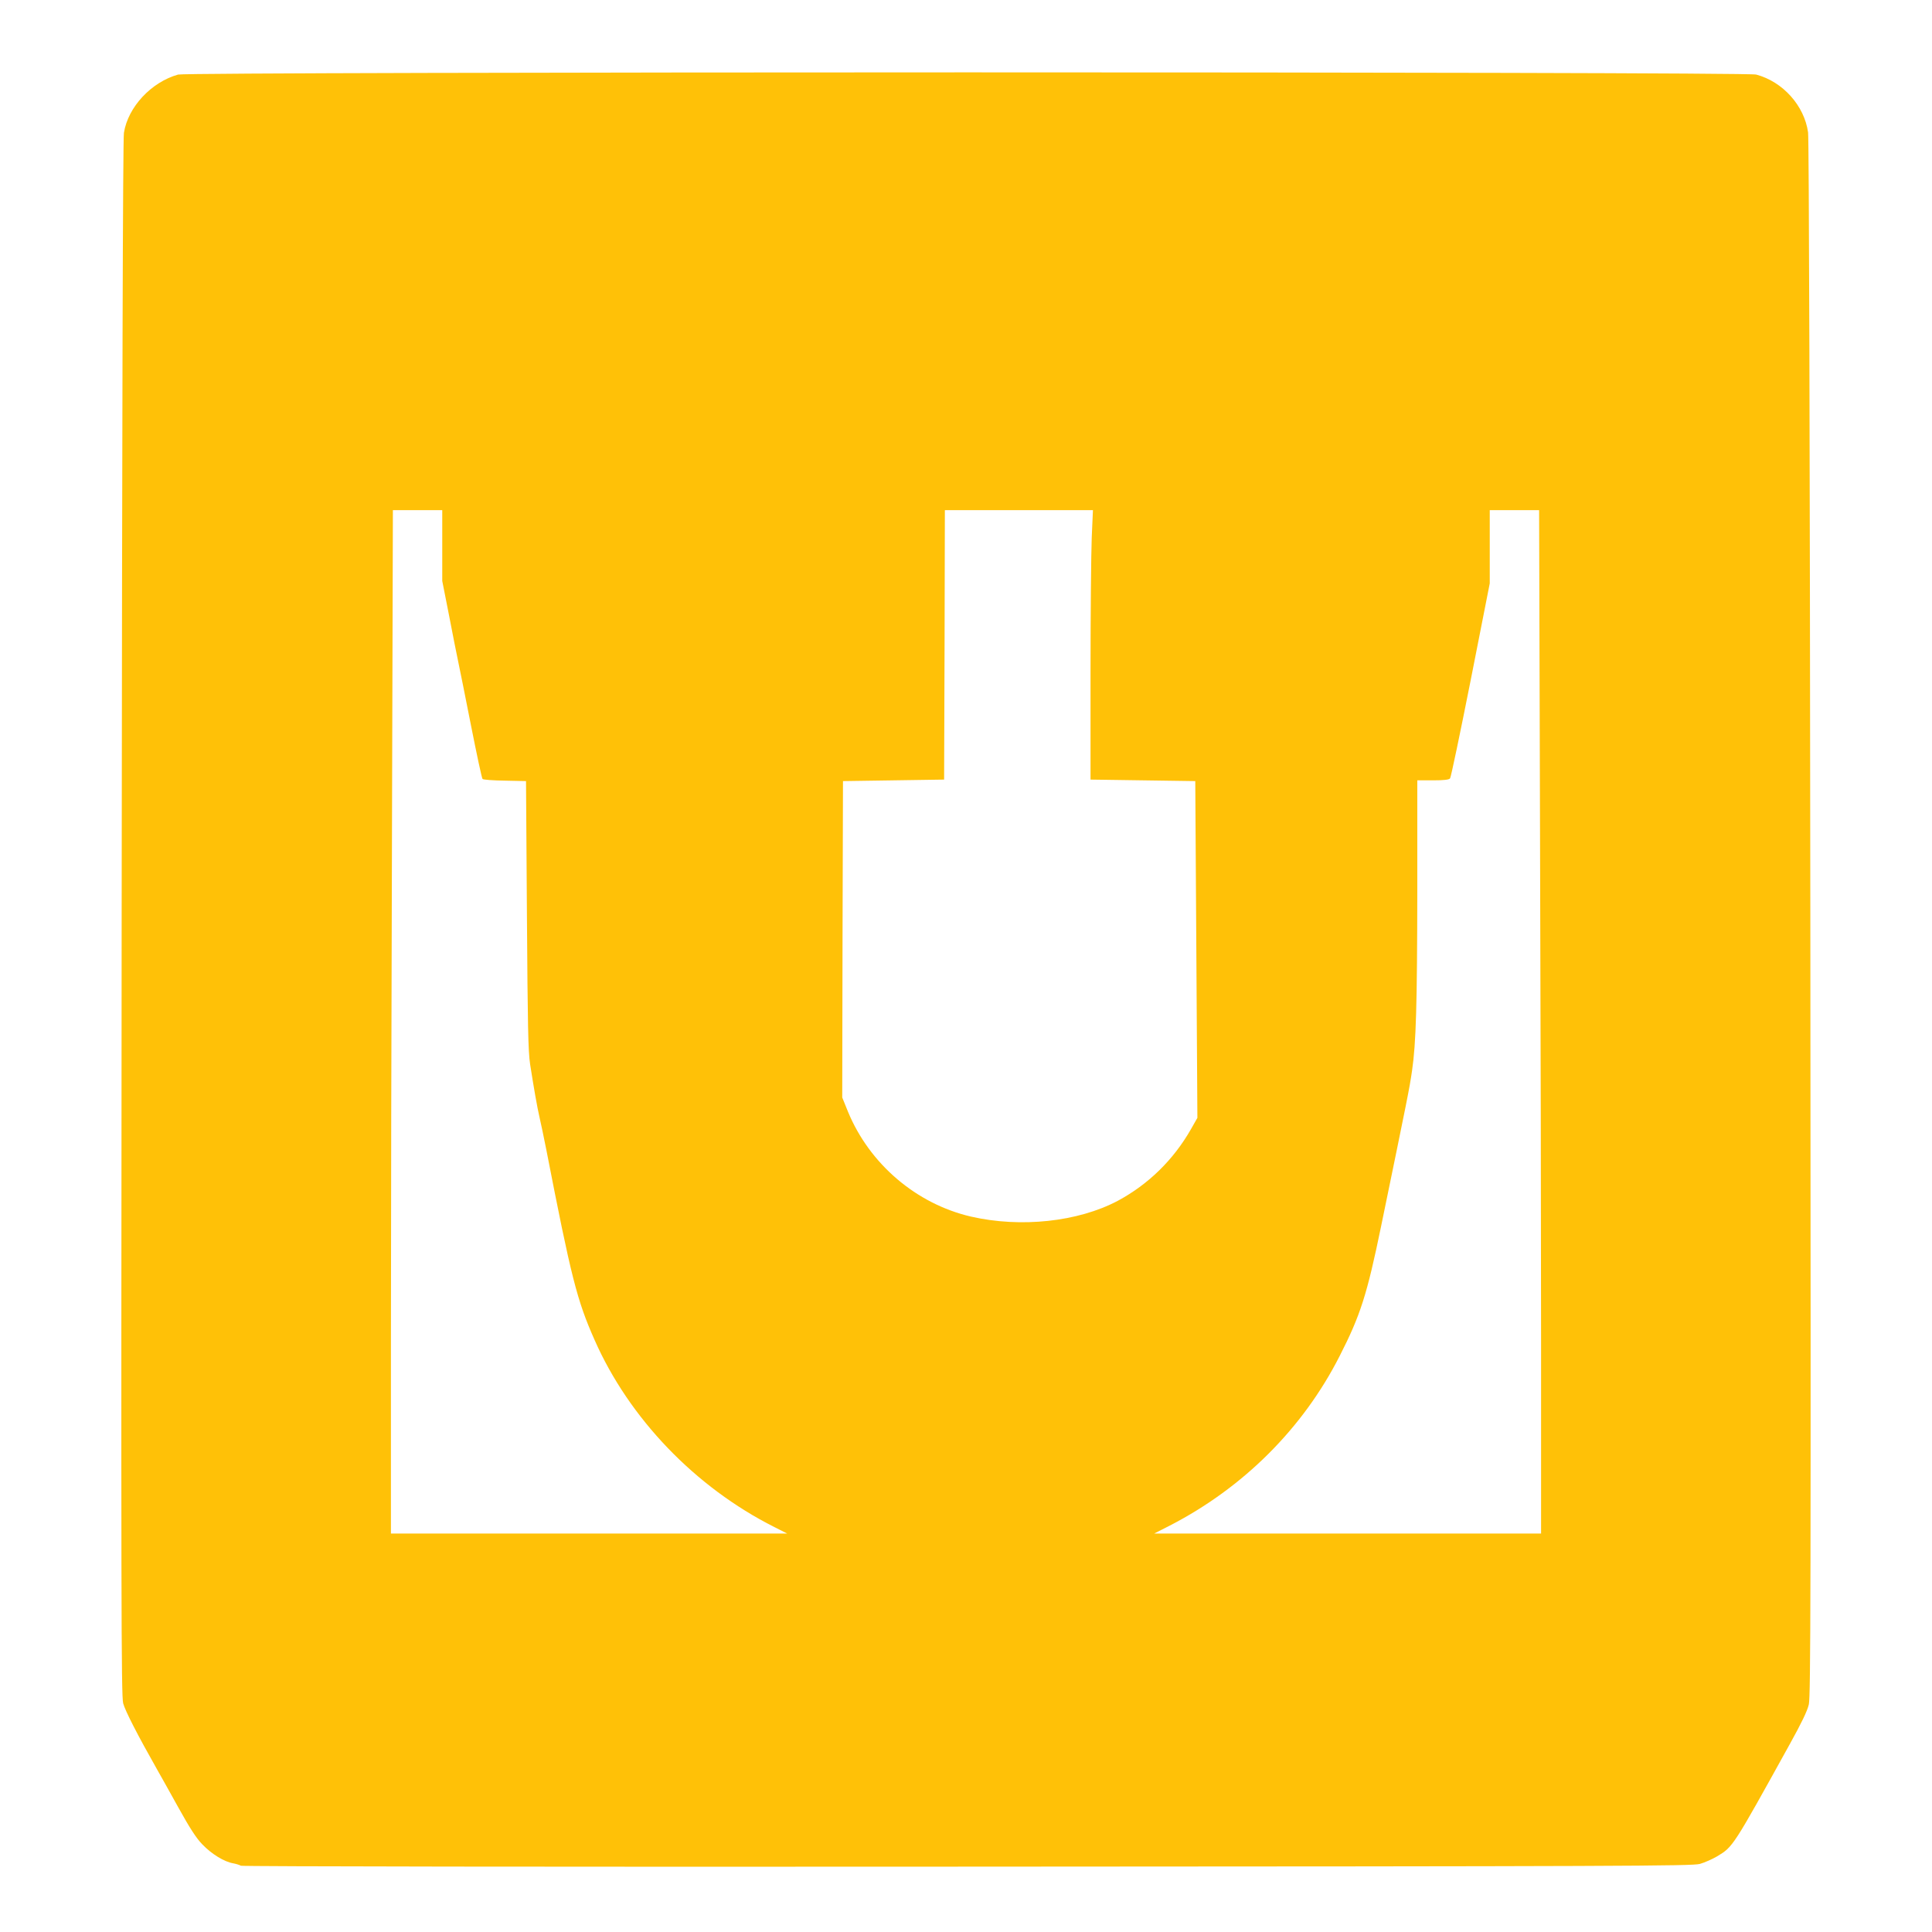 <?xml version="1.0" standalone="no"?>
<!DOCTYPE svg PUBLIC "-//W3C//DTD SVG 20010904//EN"
 "http://www.w3.org/TR/2001/REC-SVG-20010904/DTD/svg10.dtd">
<svg version="1.0" xmlns="http://www.w3.org/2000/svg"
 width="1280pt" height="1280pt" viewBox="0 0 1280 1280"
 preserveAspectRatio="xMidYMid meet">
<g transform="translate(0,1280) scale(0.1,-0.1)"
fill="#ffc107" stroke="none">
<path d="M1180 12306 c-178 -50 -332 -215 -359 -386 -7 -43 -12 -1785 -15
-5207 -4 -4507 -3 -5149 10 -5198 13 -49 96 -211 223 -435 21 -36 84 -150 142
-254 76 -137 119 -204 159 -245 62 -65 146 -116 205 -126 22 -4 45 -12 51 -16
6 -5 2101 -8 4810 -6 4364 2 4804 4 4856 18 32 9 83 32 114 50 106 64 103 59
482 744 77 139 116 219 126 263 12 54 14 734 10 5205 -3 3178 -9 5168 -15
5210 -25 177 -167 336 -344 383 -72 20 -10386 19 -10455 0z m1750 -3120 l0
-235 45 -228 c24 -125 51 -262 60 -303 9 -41 47 -232 85 -424 38 -192 72 -352
77 -357 5 -5 71 -10 148 -11 l140 -3 6 -885 c5 -738 8 -902 21 -990 24 -154
47 -287 63 -355 8 -33 28 -130 45 -215 164 -842 202 -993 319 -1257 229 -520
667 -976 1191 -1240 l85 -43 -1312 0 -1313 0 0 1253 c0 688 3 2214 7 3390 l6
2137 164 0 163 0 0 -234z m4303 52 c-4 -101 -8 -502 -8 -893 l0 -710 347 -5
347 -5 7 -1115 7 -1116 -42 -74 c-116 -204 -283 -367 -486 -476 -263 -139
-642 -180 -973 -104 -361 84 -671 348 -814 695 l-38 94 2 1048 3 1048 335 5
335 5 3 893 2 892 491 0 490 0 -8 -182z m2970 -1955 c4 -1176 7 -2702 7 -3390
l0 -1253 -1281 0 -1282 0 104 53 c487 251 881 644 1124 1122 138 270 182 408
275 860 179 869 187 908 205 1030 27 184 34 439 35 1198 l0 727 104 0 c71 0
107 4 113 13 6 6 67 300 137 652 l126 640 0 243 0 242 163 0 164 0 6 -2137z"/>
</g>
</svg>
